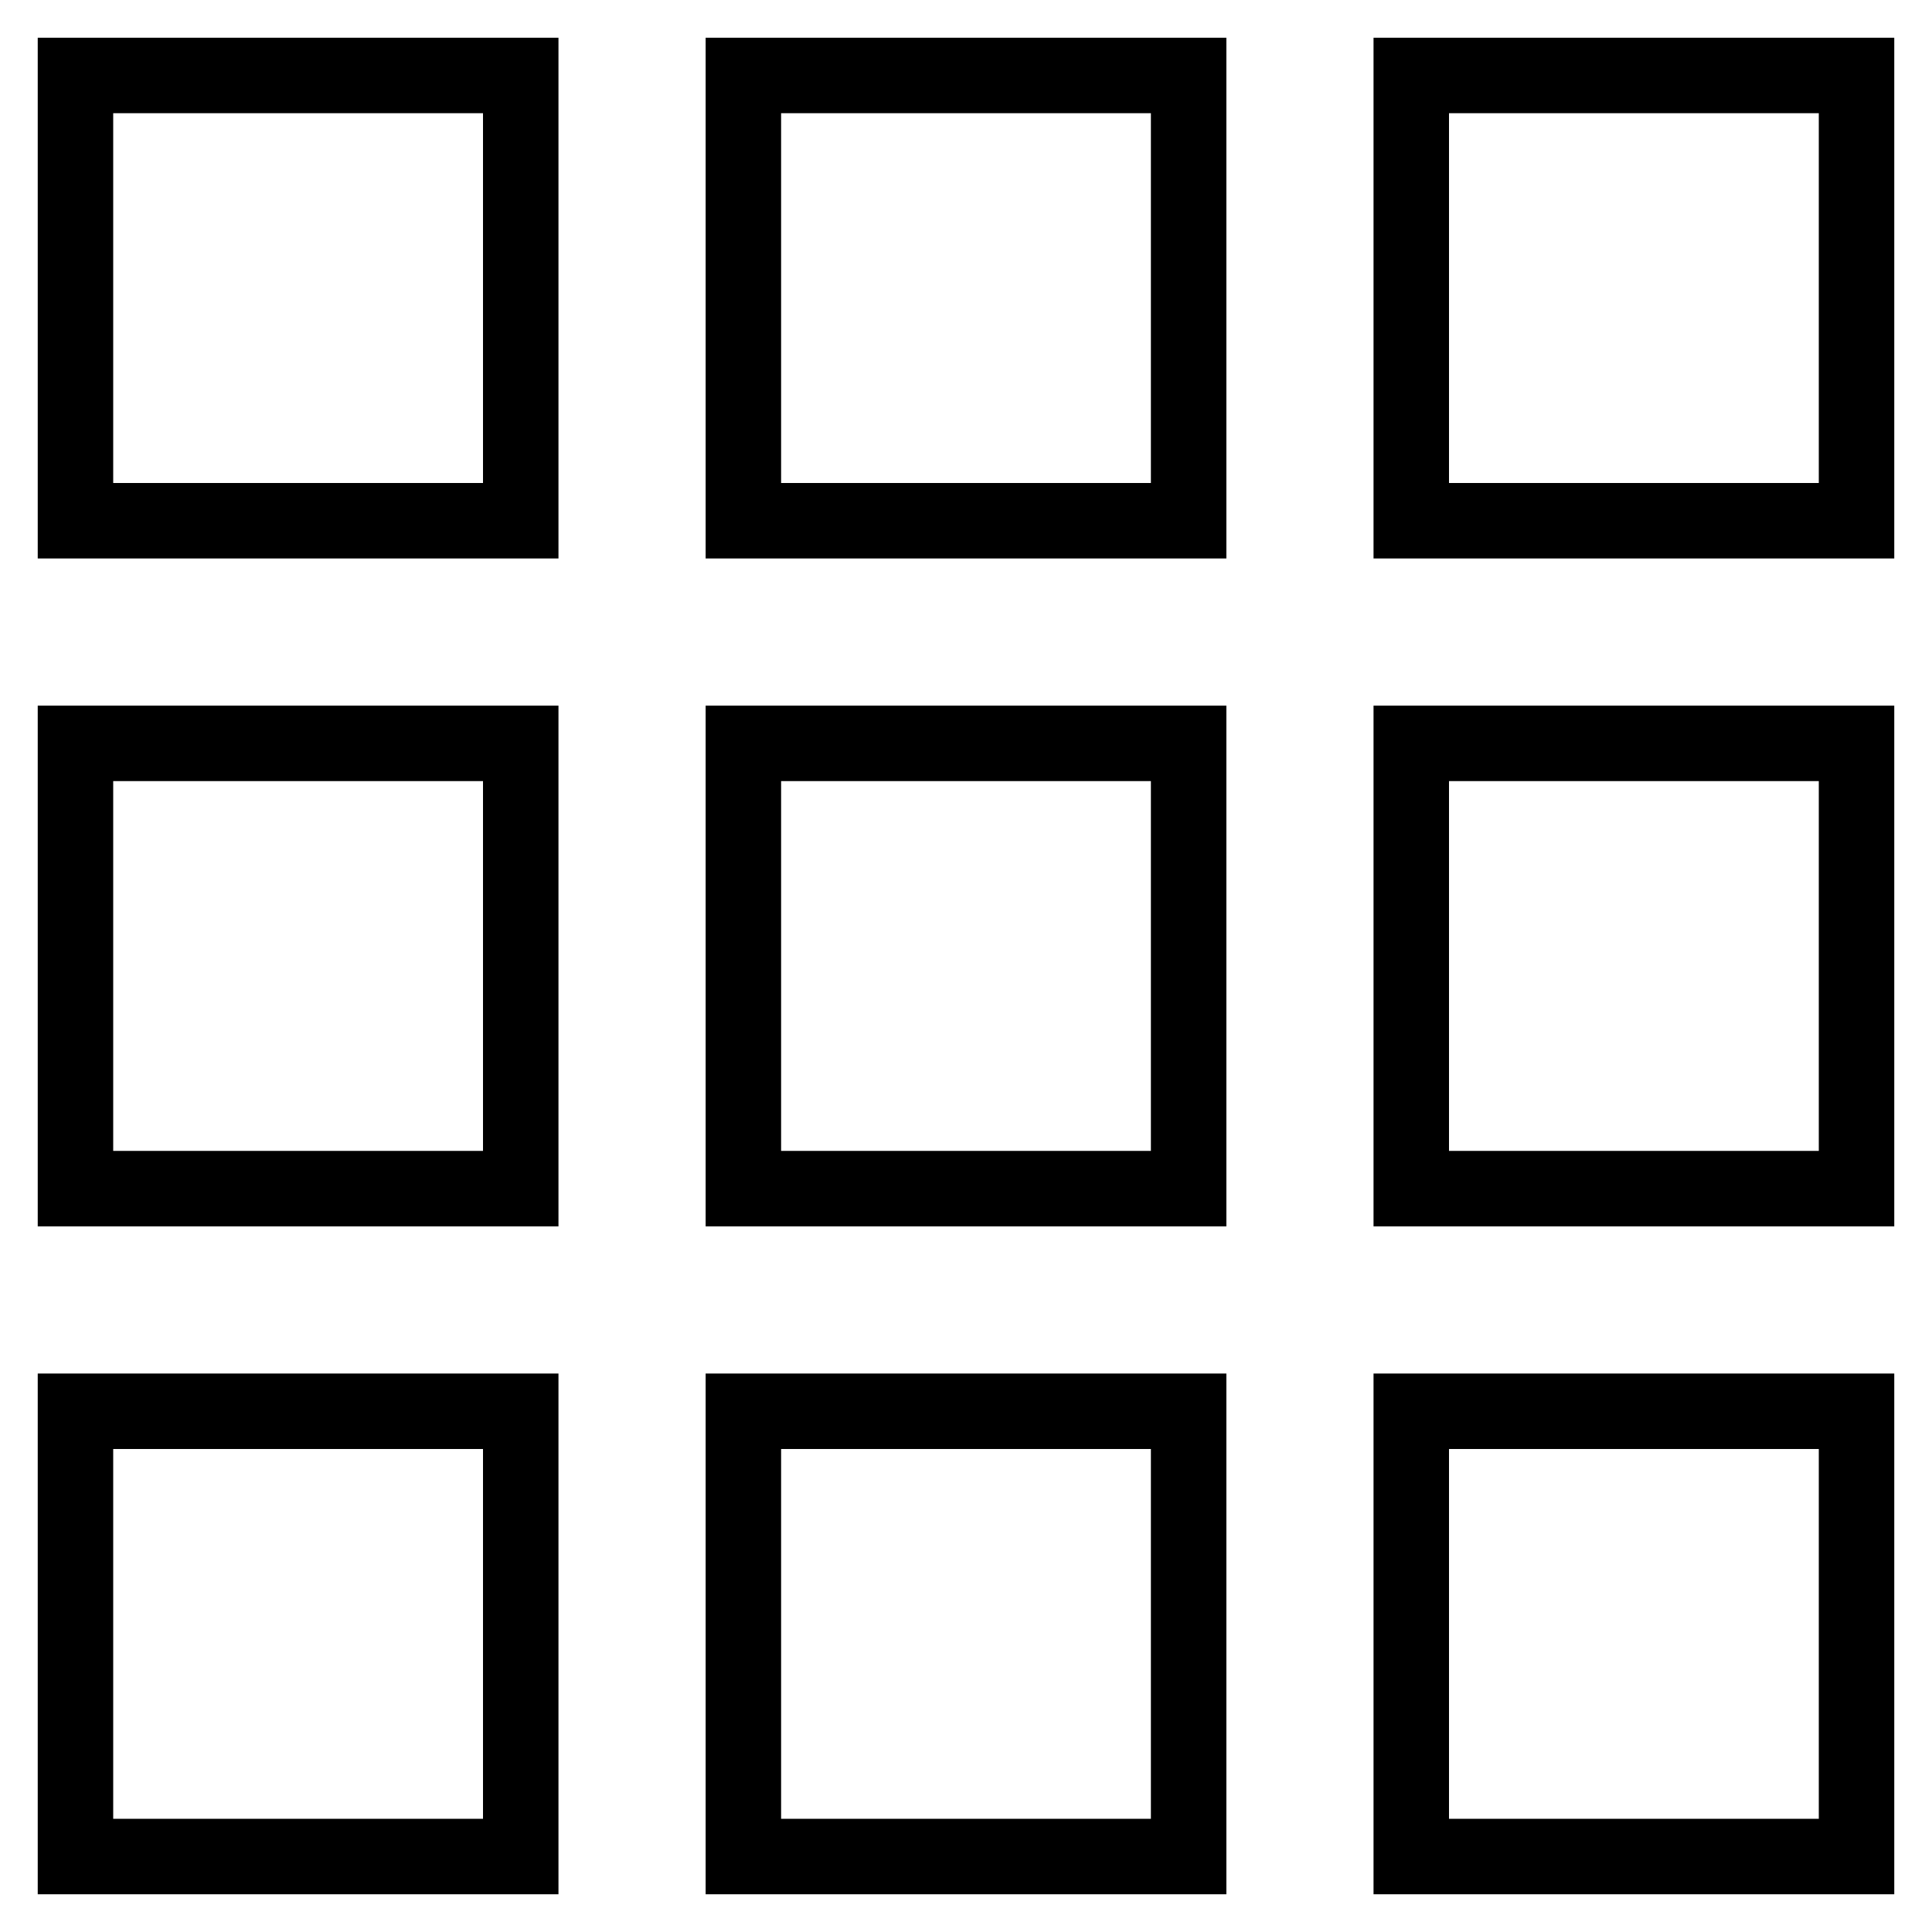 <?xml version="1.0" encoding="utf-8"?>
<!-- Svg Vector Icons : http://www.onlinewebfonts.com/icon -->
<!DOCTYPE svg PUBLIC "-//W3C//DTD SVG 1.1//EN" "http://www.w3.org/Graphics/SVG/1.1/DTD/svg11.dtd">
<svg version="1.1" xmlns="http://www.w3.org/2000/svg" xmlns:xlink="http://www.w3.org/1999/xlink" x="0px" y="0px" viewBox="0 0 256 256" enable-background="new 0 0 256 256" xml:space="preserve">
<g> <path stroke-width="10" fill-opacity="0" stroke="#000000"  d="M10,69h59V10H10V69z M98.5,246h59v-59h-59V246z M10,246h59v-59H10V246z M10,157.5h59v-59H10V157.5z  M98.5,157.5h59v-59h-59V157.5z M187,10v59h59V10H187z M98.5,69h59V10h-59V69z M187,157.5h59v-59h-59V157.5z M187,246h59v-59h-59 V246z"/></g>
</svg>